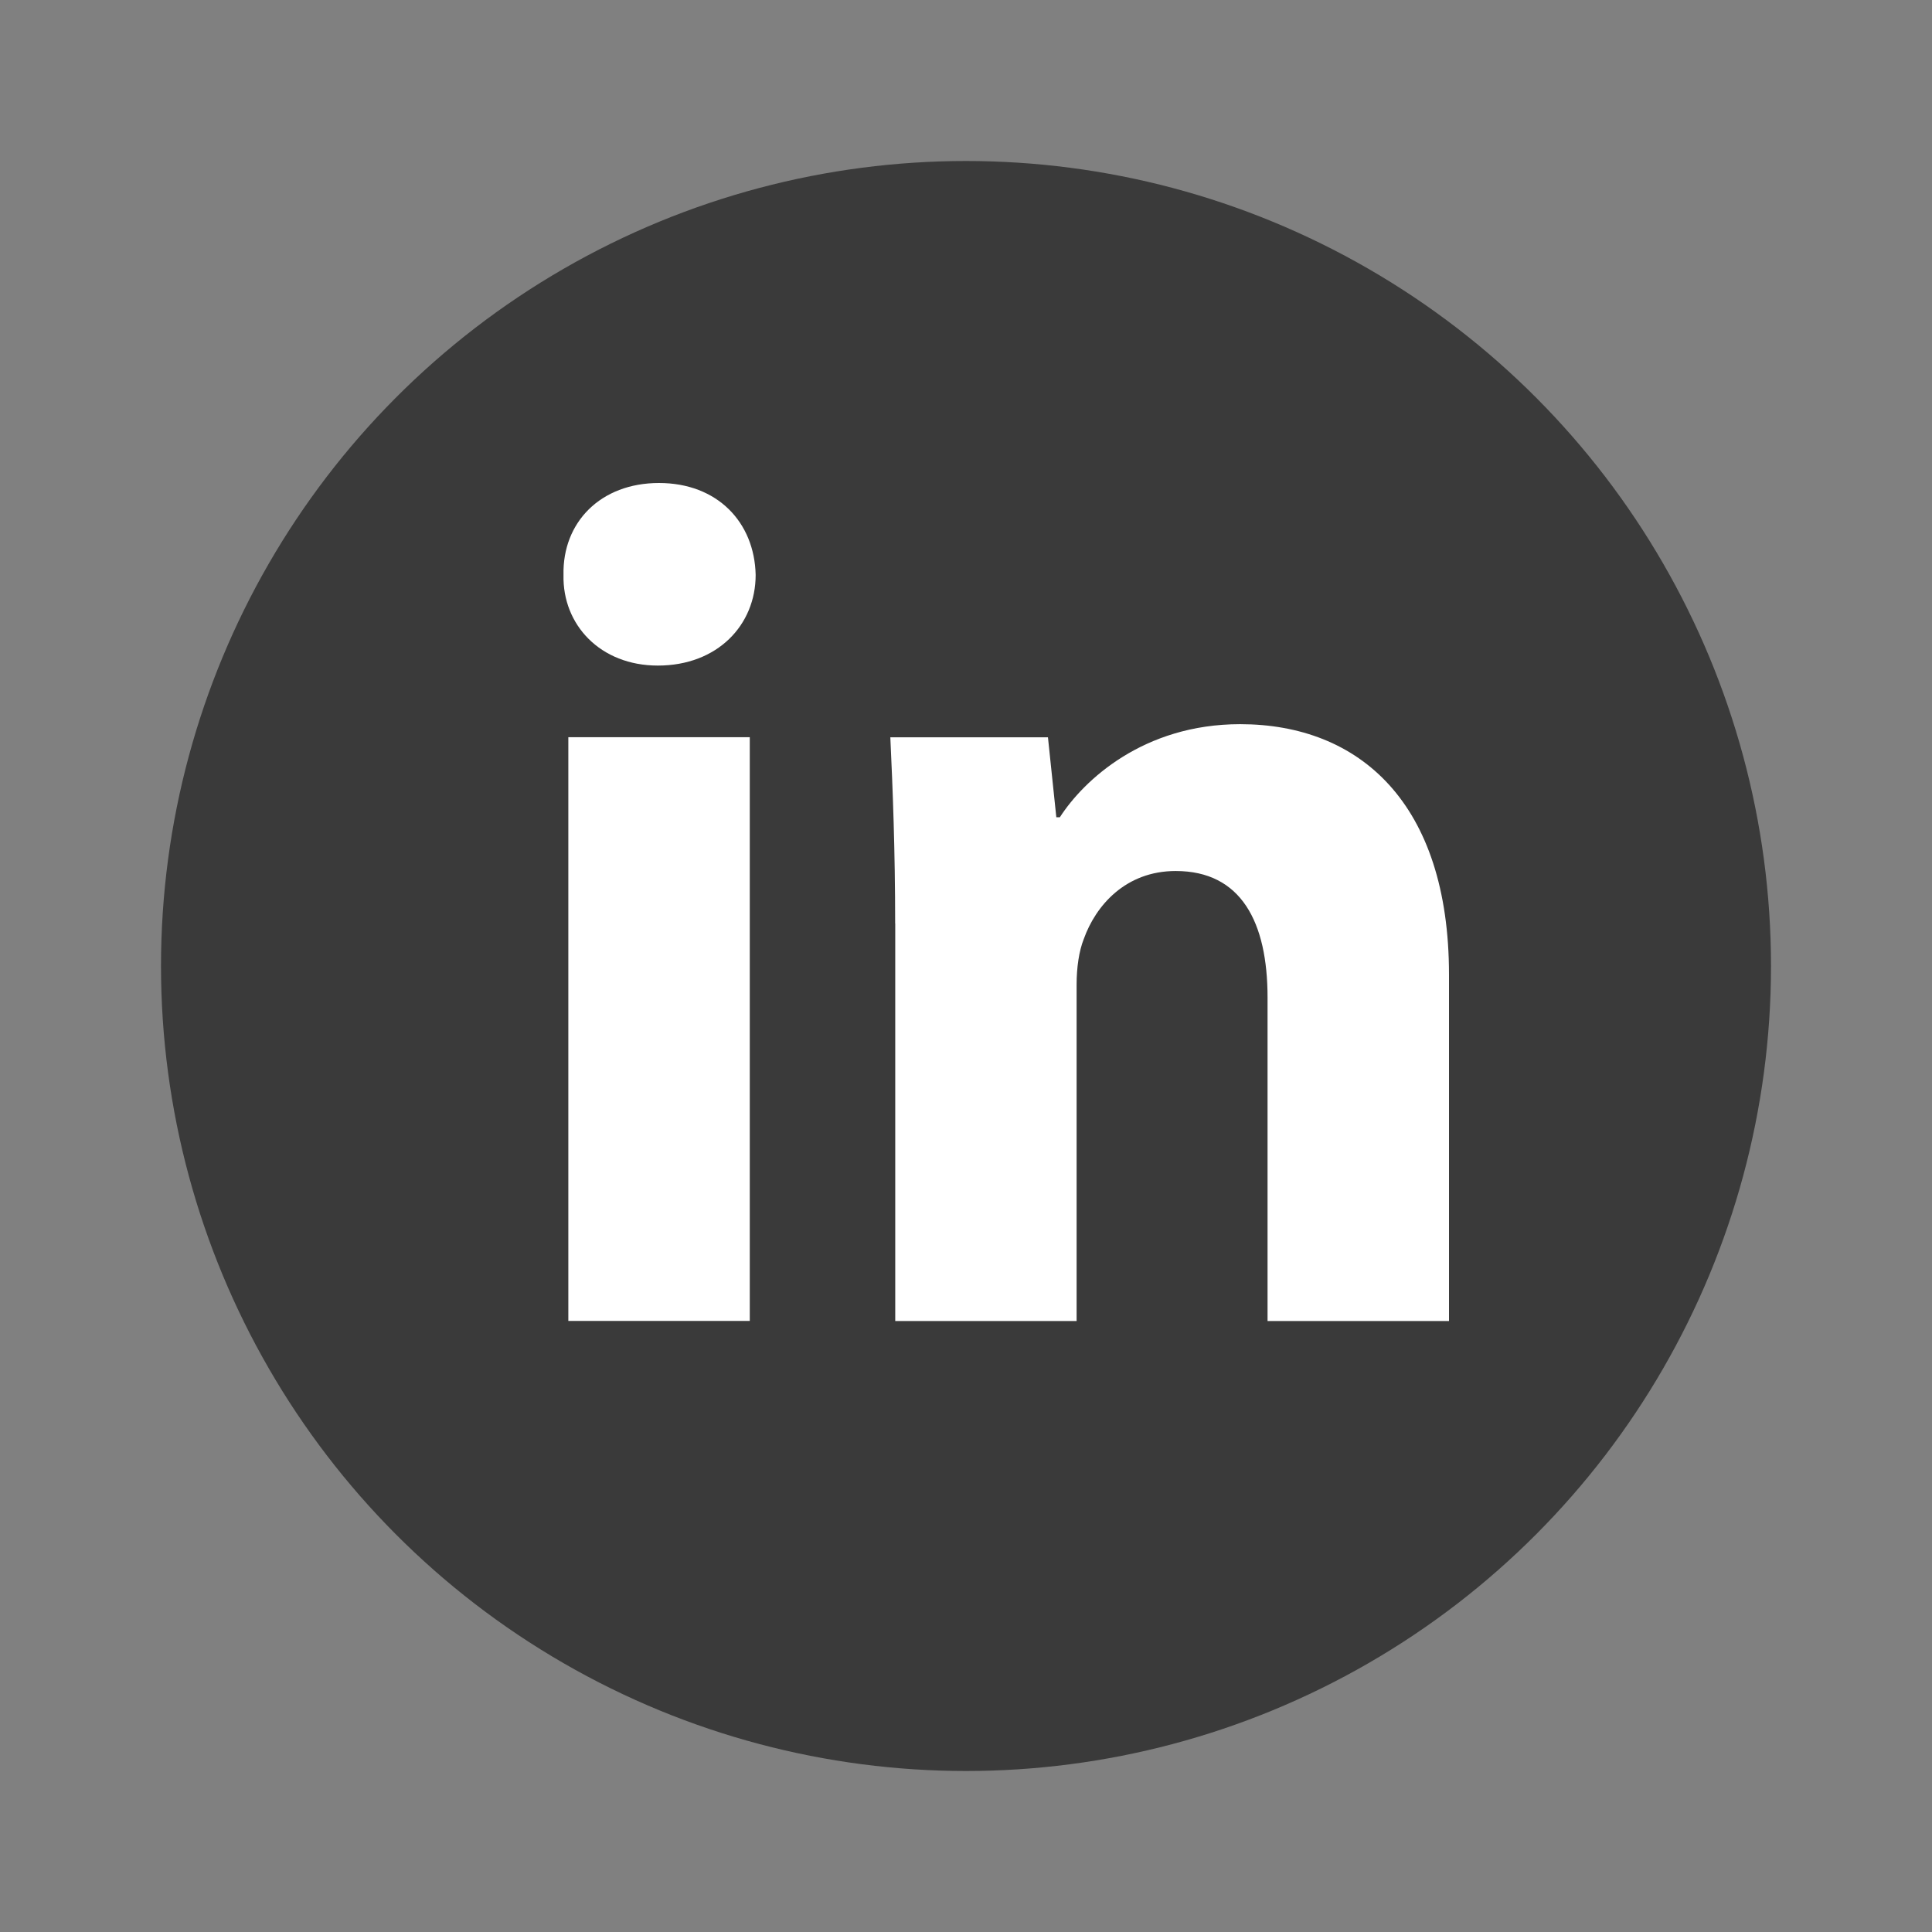 <svg width="24" height="24" viewBox="0 0 24 24" fill="none" xmlns="http://www.w3.org/2000/svg">
<rect x="0" y="0" width="24" height="24" fill="#808080" stroke="none"/>
<circle cx="12" cy="12" r="10" fill="#3A3A3A"/>
<path fill-rule="evenodd" clip-rule="evenodd" d="M9.387 7.142C9.387 7.764 8.913 8.268 8.172 8.268C7.46 8.268 6.986 7.764 7 7.142C6.986 6.489 7.46 6 8.186 6C8.913 6 9.373 6.489 9.387 7.142ZM7.06 16.41V9.158H9.314V16.409H7.06V16.41Z" fill="white"/>
<path fill-rule="evenodd" clip-rule="evenodd" d="M11.12 11.472C11.12 10.568 11.09 9.797 11.06 9.159H13.018L13.122 10.152H13.166C13.463 9.692 14.204 8.996 15.405 8.996C16.888 8.996 18 9.975 18 12.109V16.41H15.746V12.392C15.746 11.457 15.42 10.82 14.605 10.82C13.982 10.82 13.611 11.25 13.463 11.665C13.404 11.813 13.374 12.02 13.374 12.229V16.41H11.121V11.472H11.12Z" fill="white"/>
</svg>
